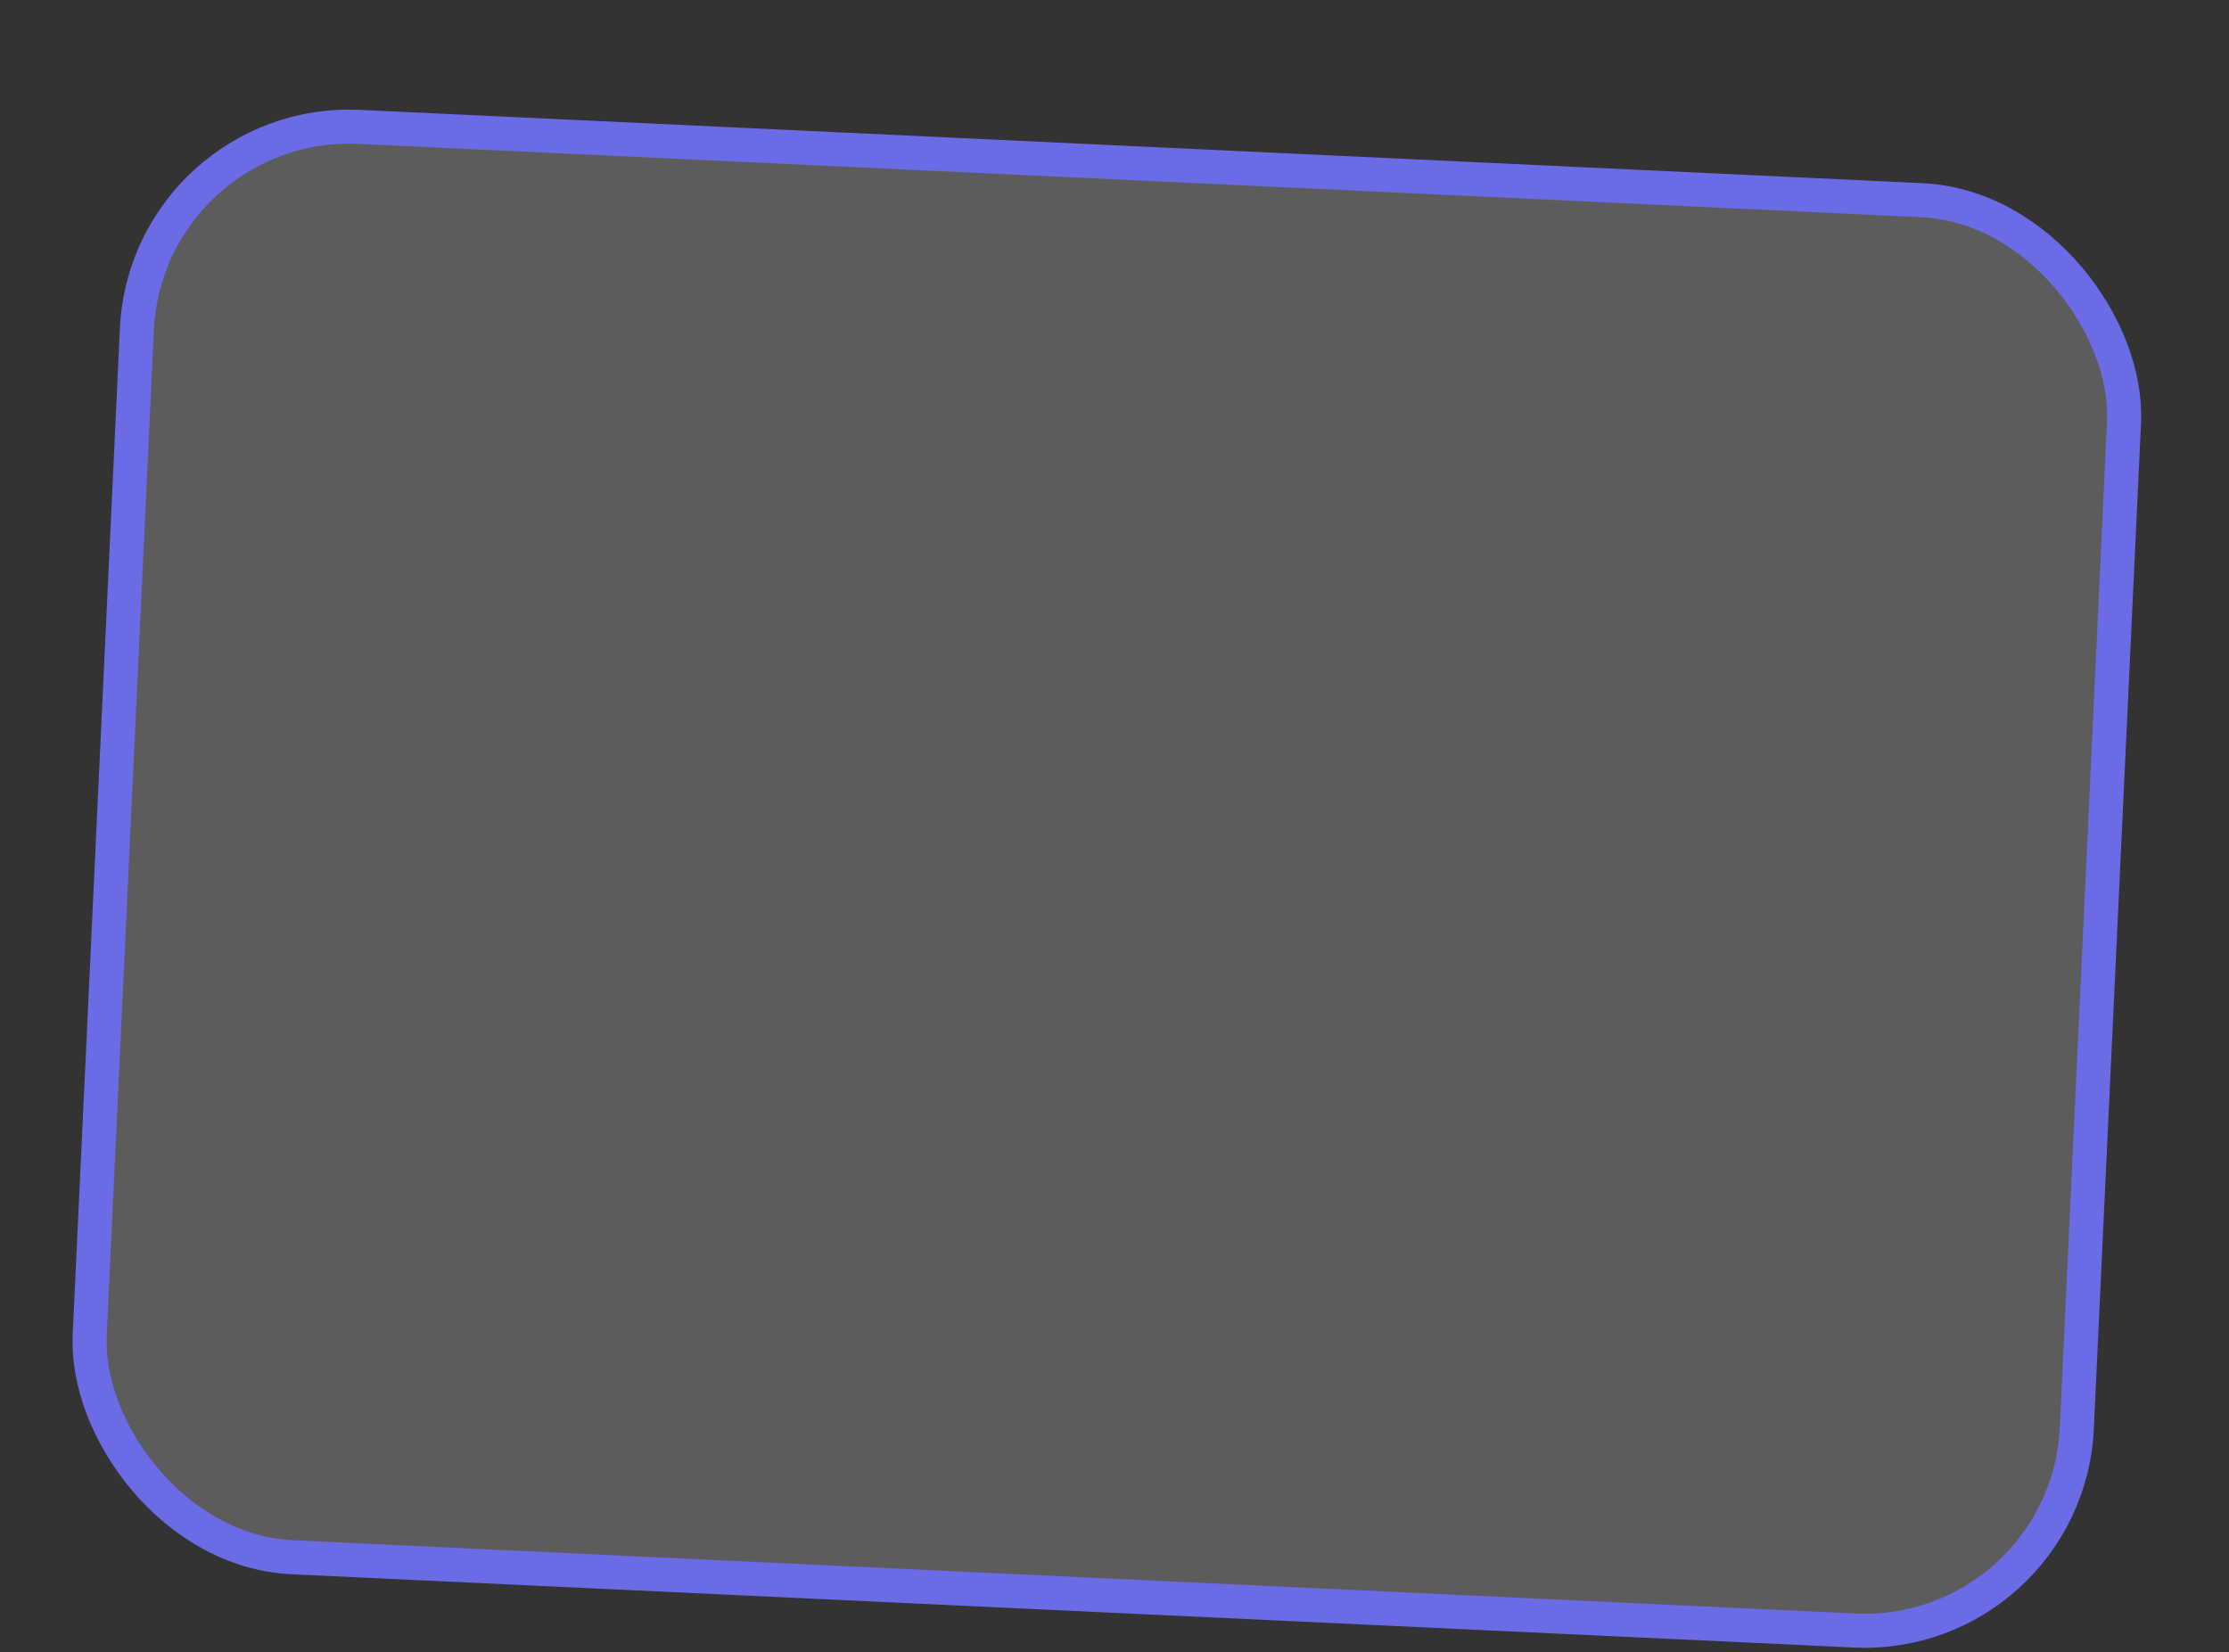 <?xml version="1.0" encoding="UTF-8"?> <svg xmlns="http://www.w3.org/2000/svg" width="228" height="169" viewBox="0 0 228 169" fill="none"><rect x="0" y="0" width="228" height="169" fill="#333333" stroke="none"/><rect x="15.022" y="11.96" width="203.482" height="146.482" rx="21.741" transform="rotate(2.686 15.022 11.96)" fill="white" fill-opacity="0.2"></rect><rect x="15.022" y="11.96" width="203.482" height="146.482" rx="21.741" transform="rotate(2.686 15.022 11.96)" stroke="#6B6BE5" stroke-width="3.482"></rect></svg> 
